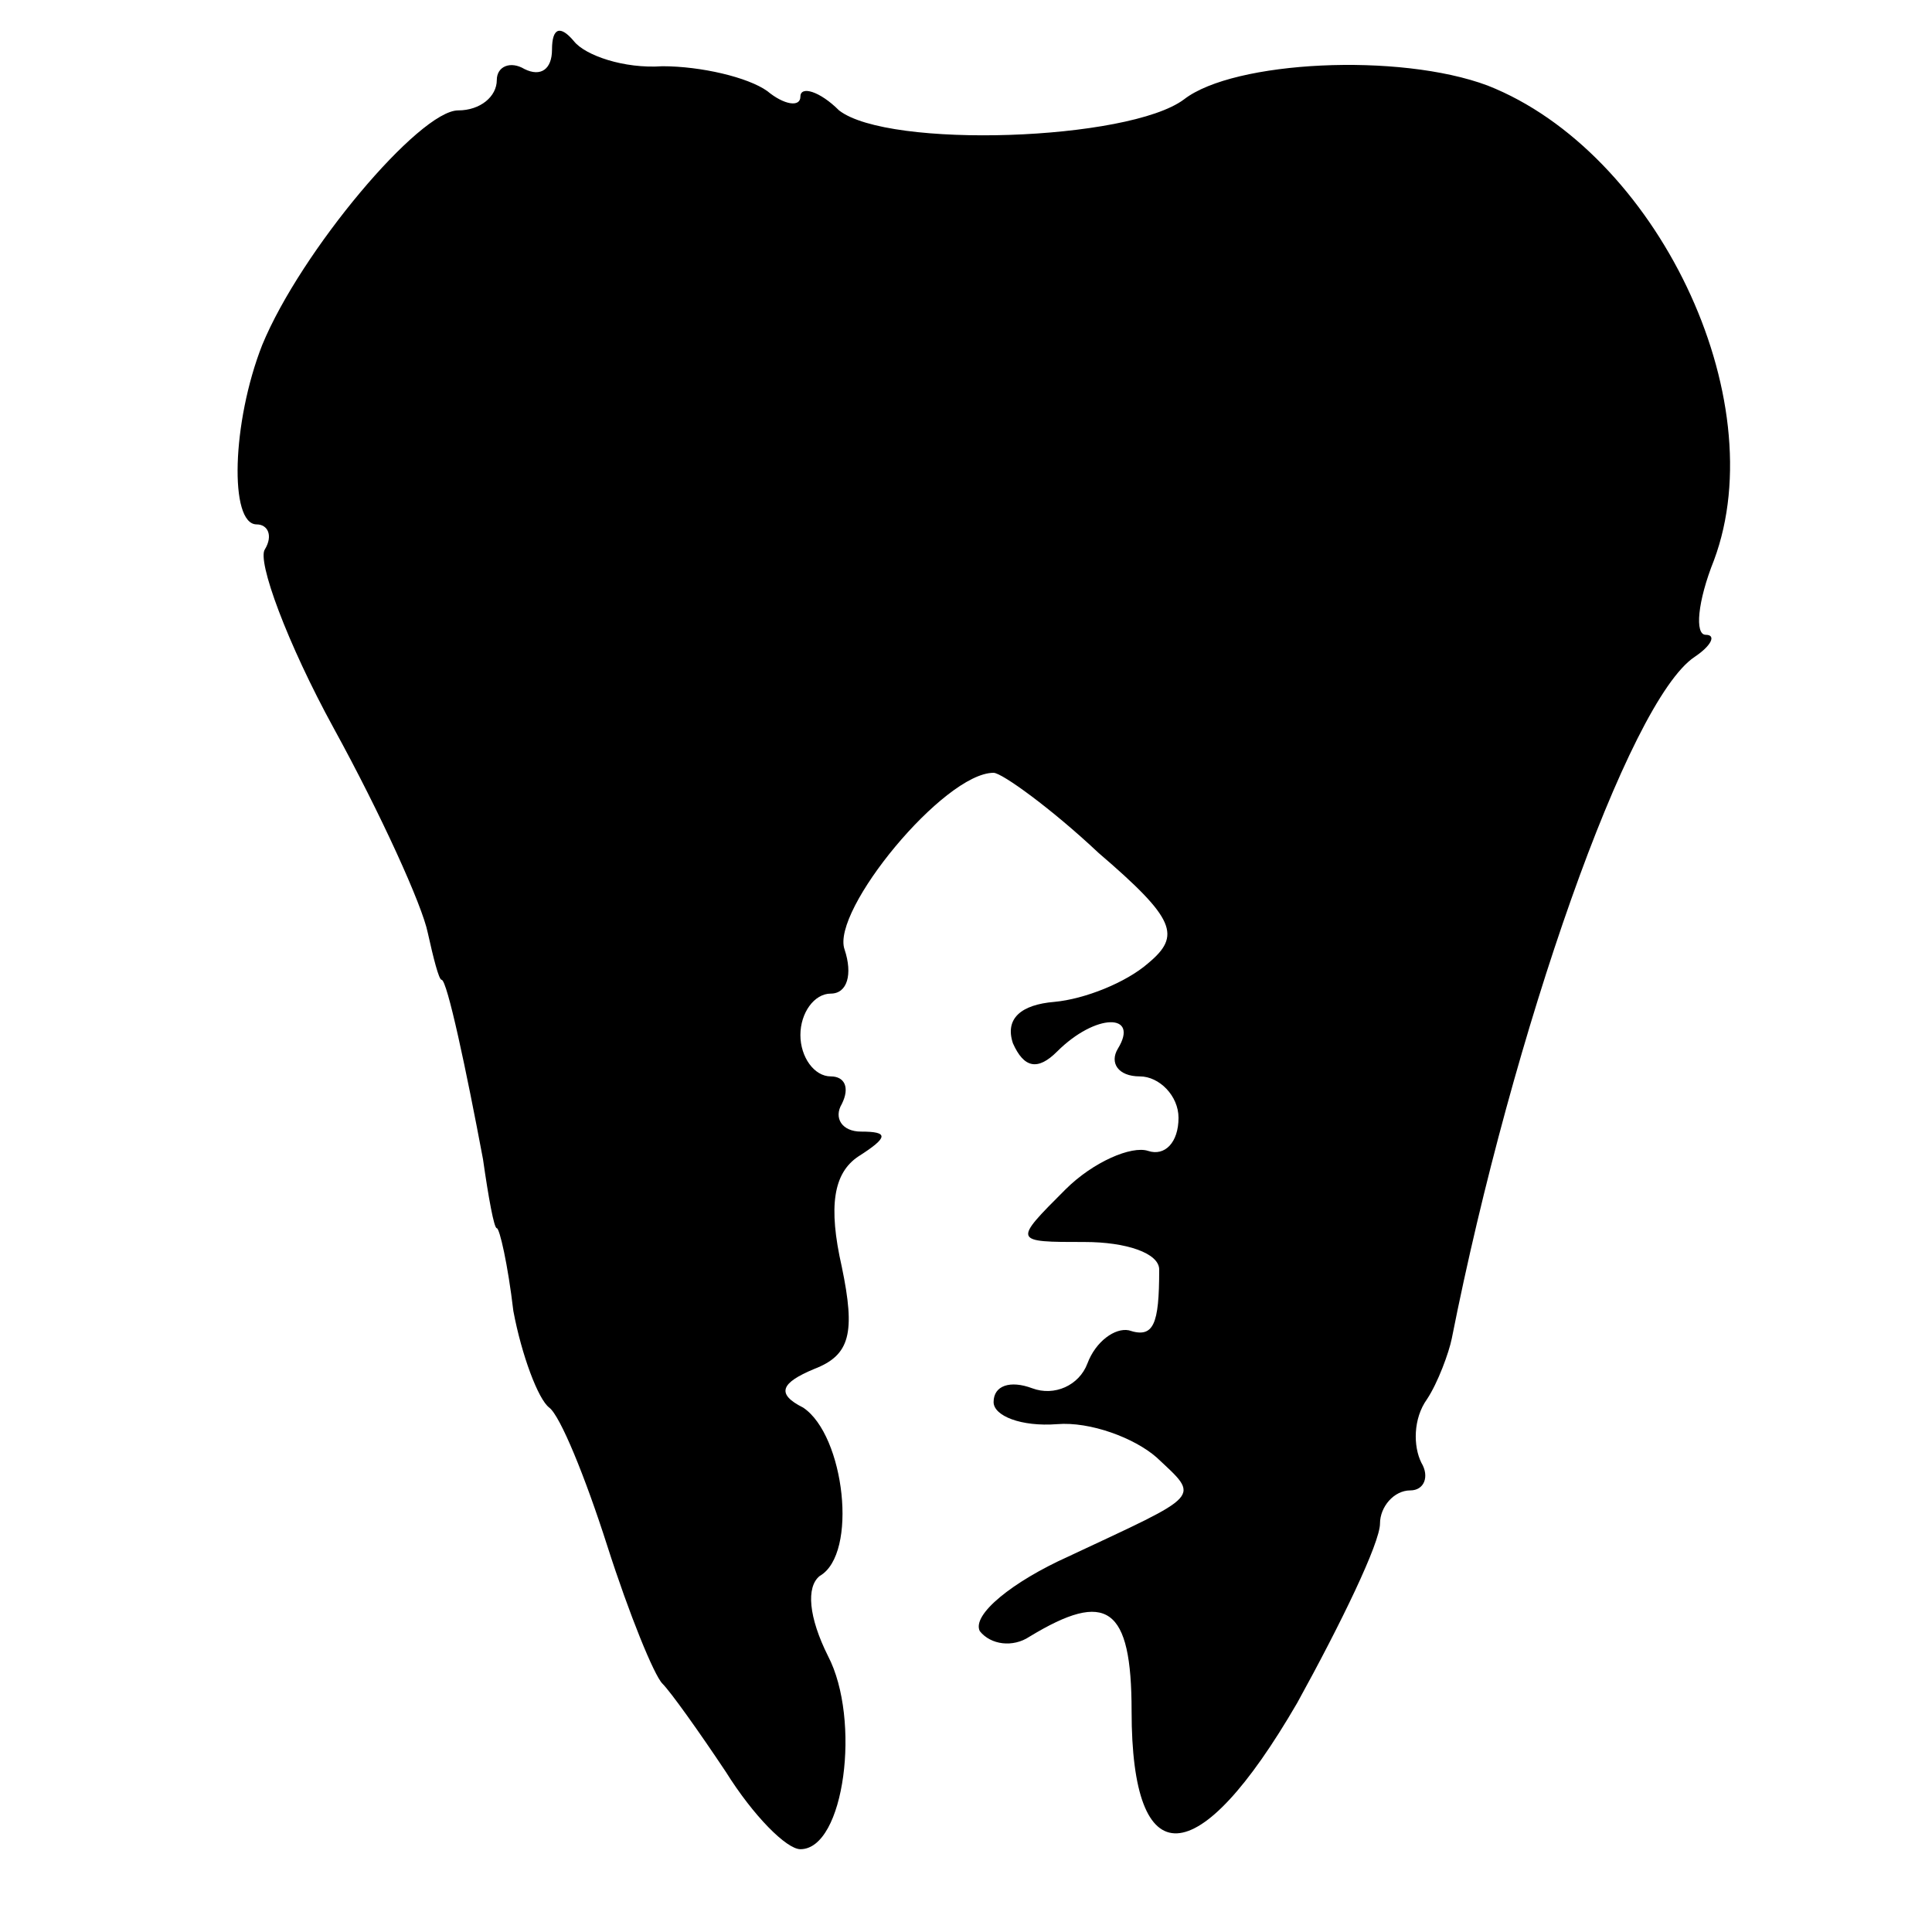 <?xml version="1.0" standalone="no"?>
<!DOCTYPE svg PUBLIC "-//W3C//DTD SVG 20010904//EN"
 "http://www.w3.org/TR/2001/REC-SVG-20010904/DTD/svg10.dtd">
<svg version="1.0" xmlns="http://www.w3.org/2000/svg"
 width="70pt" height="70pt" viewBox="0 0 70 70"
 preserveAspectRatio="xMidYMid meet">
<g transform="translate(0,70) scale(0.1,-0.1)"
fill="#000000" stroke="none">
<path d="M200 682 c0 -7 -4 -10 -10 -7 -5 3 -10 1 -10 -4 0 -6 -6 -11 -14 -11
-14 0 -57 -51 -71 -85 -11 -28 -12 -65 -2 -65 4 0 6 -4 3 -9 -3 -4 8 -34 25
-65 17 -31 32 -64 34 -74 2 -9 4 -17 5 -17 2 0 9 -33 15 -65 2 -14 4 -25 5
-25 1 0 4 -13 6 -30 3 -16 9 -32 13 -35 4 -3 13 -25 21 -50 8 -25 17 -47 20
-50 3 -3 13 -17 23 -32 10 -16 22 -28 27 -28 16 0 22 47 10 70 -7 14 -8 25 -3
29 14 8 9 51 -6 61 -10 5 -8 9 4 14 13 5 15 13 10 37 -5 22 -3 34 6 40 11 7
11 9 1 9 -7 0 -10 5 -7 10 3 6 1 10 -4 10 -6 0 -11 7 -11 15 0 8 5 15 11 15 6
0 8 7 5 16 -5 14 36 64 54 64 3 0 21 -13 38 -29 28 -24 30 -30 18 -40 -8 -7
-23 -13 -34 -14 -12 -1 -18 -6 -15 -15 4 -9 9 -10 16 -3 14 14 30 14 22 1 -3
-5 0 -10 8 -10 7 0 14 -7 14 -15 0 -9 -5 -14 -11 -12 -6 2 -20 -4 -30 -14 -19
-19 -19 -19 7 -19 15 0 27 -4 27 -10 0 -20 -2 -25 -11 -22 -5 1 -12 -4 -15
-12 -3 -8 -12 -12 -20 -9 -8 3 -14 1 -14 -5 0 -5 10 -9 23 -8 12 1 28 -5 36
-12 16 -15 17 -13 -32 -36 -20 -9 -35 -21 -32 -27 4 -5 12 -6 18 -2 28 17 37
11 37 -27 0 -60 24 -59 60 3 16 29 30 58 30 65 0 6 5 12 11 12 5 0 7 5 4 10
-3 6 -3 16 2 23 4 6 8 17 9 22 22 111 64 231 88 247 6 4 8 8 4 8 -4 0 -3 12 3
27 22 59 -21 148 -82 172 -32 12 -92 9 -110 -5 -20 -15 -107 -18 -125 -4 -7 7
-14 9 -14 5 0 -4 -6 -3 -12 2 -7 5 -24 9 -38 9 -14 -1 -28 4 -32 9 -5 6 -8 5
-8 -3z"/>
</g>
</svg>

